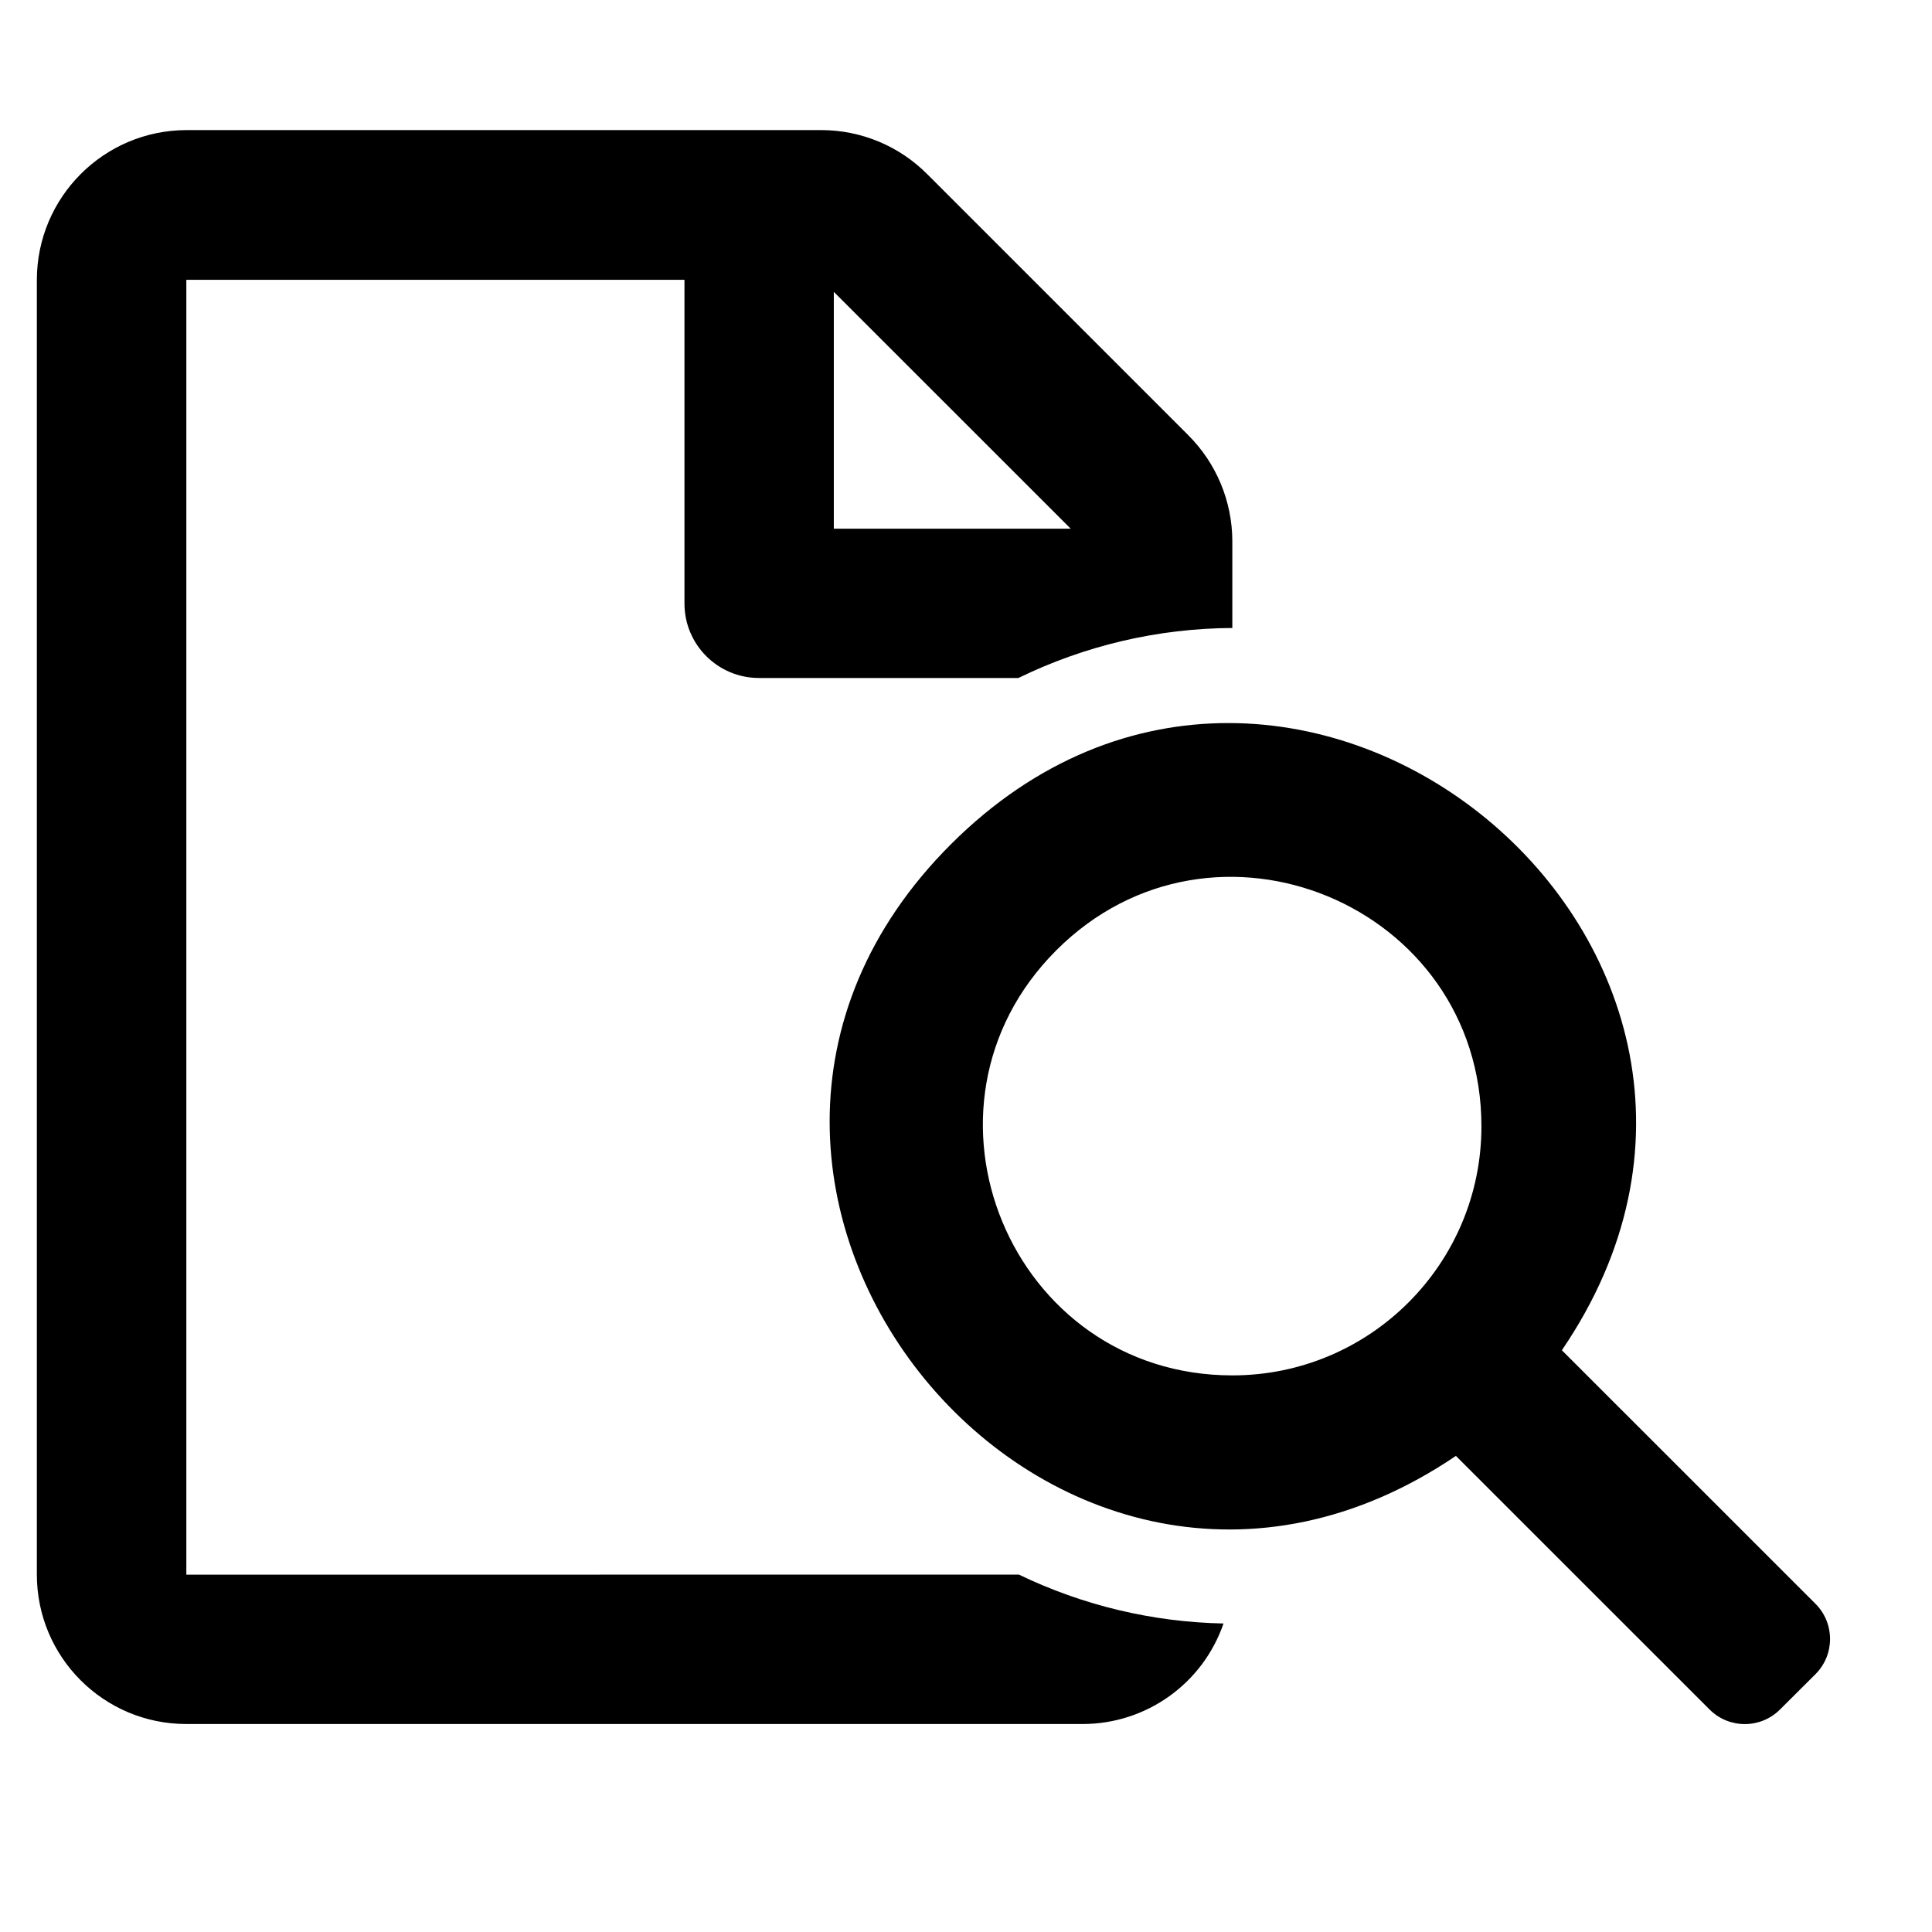 <?xml version="1.0" encoding="UTF-8" standalone="no"?> <svg xmlns:inkscape="http://www.inkscape.org/namespaces/inkscape" xmlns:sodipodi="http://sodipodi.sourceforge.net/DTD/sodipodi-0.dtd" xmlns="http://www.w3.org/2000/svg" xmlns:svg="http://www.w3.org/2000/svg" viewBox="0 0 56.3 56.3" version="1.1" id="svg8" sodipodi:docname="icon-menu-case-studies_v2.svg" inkscape:version="1.2 (dc2aedaf03, 2022-05-15)"><defs id="defs12"></defs><path transform="rotate(45)" fill="none" d="M20-20H60V20H20z" id="path2"></path><path d="m 52.906,46.737 -7.392,-7.39 c 7.951,-11.673 -7.844,-24.676 -17.793,-14.755 -9.949,9.921 3.01,25.752 14.705,17.834 l 7.392,7.39 c 0.567,0.567 1.486,0.567 2.053,0 l 1.035,-1.031 c 0.564,-0.566 0.564,-1.482 0,-2.048 z M 35.913,40.08 c -6.466,0 -9.703,-7.817 -5.131,-12.388 4.571,-4.571 12.388,-1.335 12.388,5.131 0,4.009 -3.25,7.258 -7.259,7.257 z M 5.43,45.887 V 8.153 h 14.516 v 9.427 c -0.004,1.204 0.973,2.18 2.177,2.177 h 7.555 c 1.942,-0.948 4.072,-1.446 6.233,-1.457 v -2.535 c -0.003,-1.158 -0.466,-2.268 -1.286,-3.085 L 27.021,5.076 C 26.207,4.257 25.1,3.794 23.944,3.791 H 5.428 C 3.023,3.799 1.078,5.749 1.074,8.153 V 45.885 c 0,2.405 1.949,4.354 4.354,4.354 H 31.557 c 1.85,-0.003 3.495,-1.179 4.097,-2.929 -2.067,-0.041 -4.101,-0.527 -5.963,-1.425 z M 24.298,8.505 31.201,15.406 h -6.903 z" id="path6" sodipodi:nodetypes="ccsccccccsscccccccccccccccsscccccccc" style="stroke-width:2.143"></path></svg> 